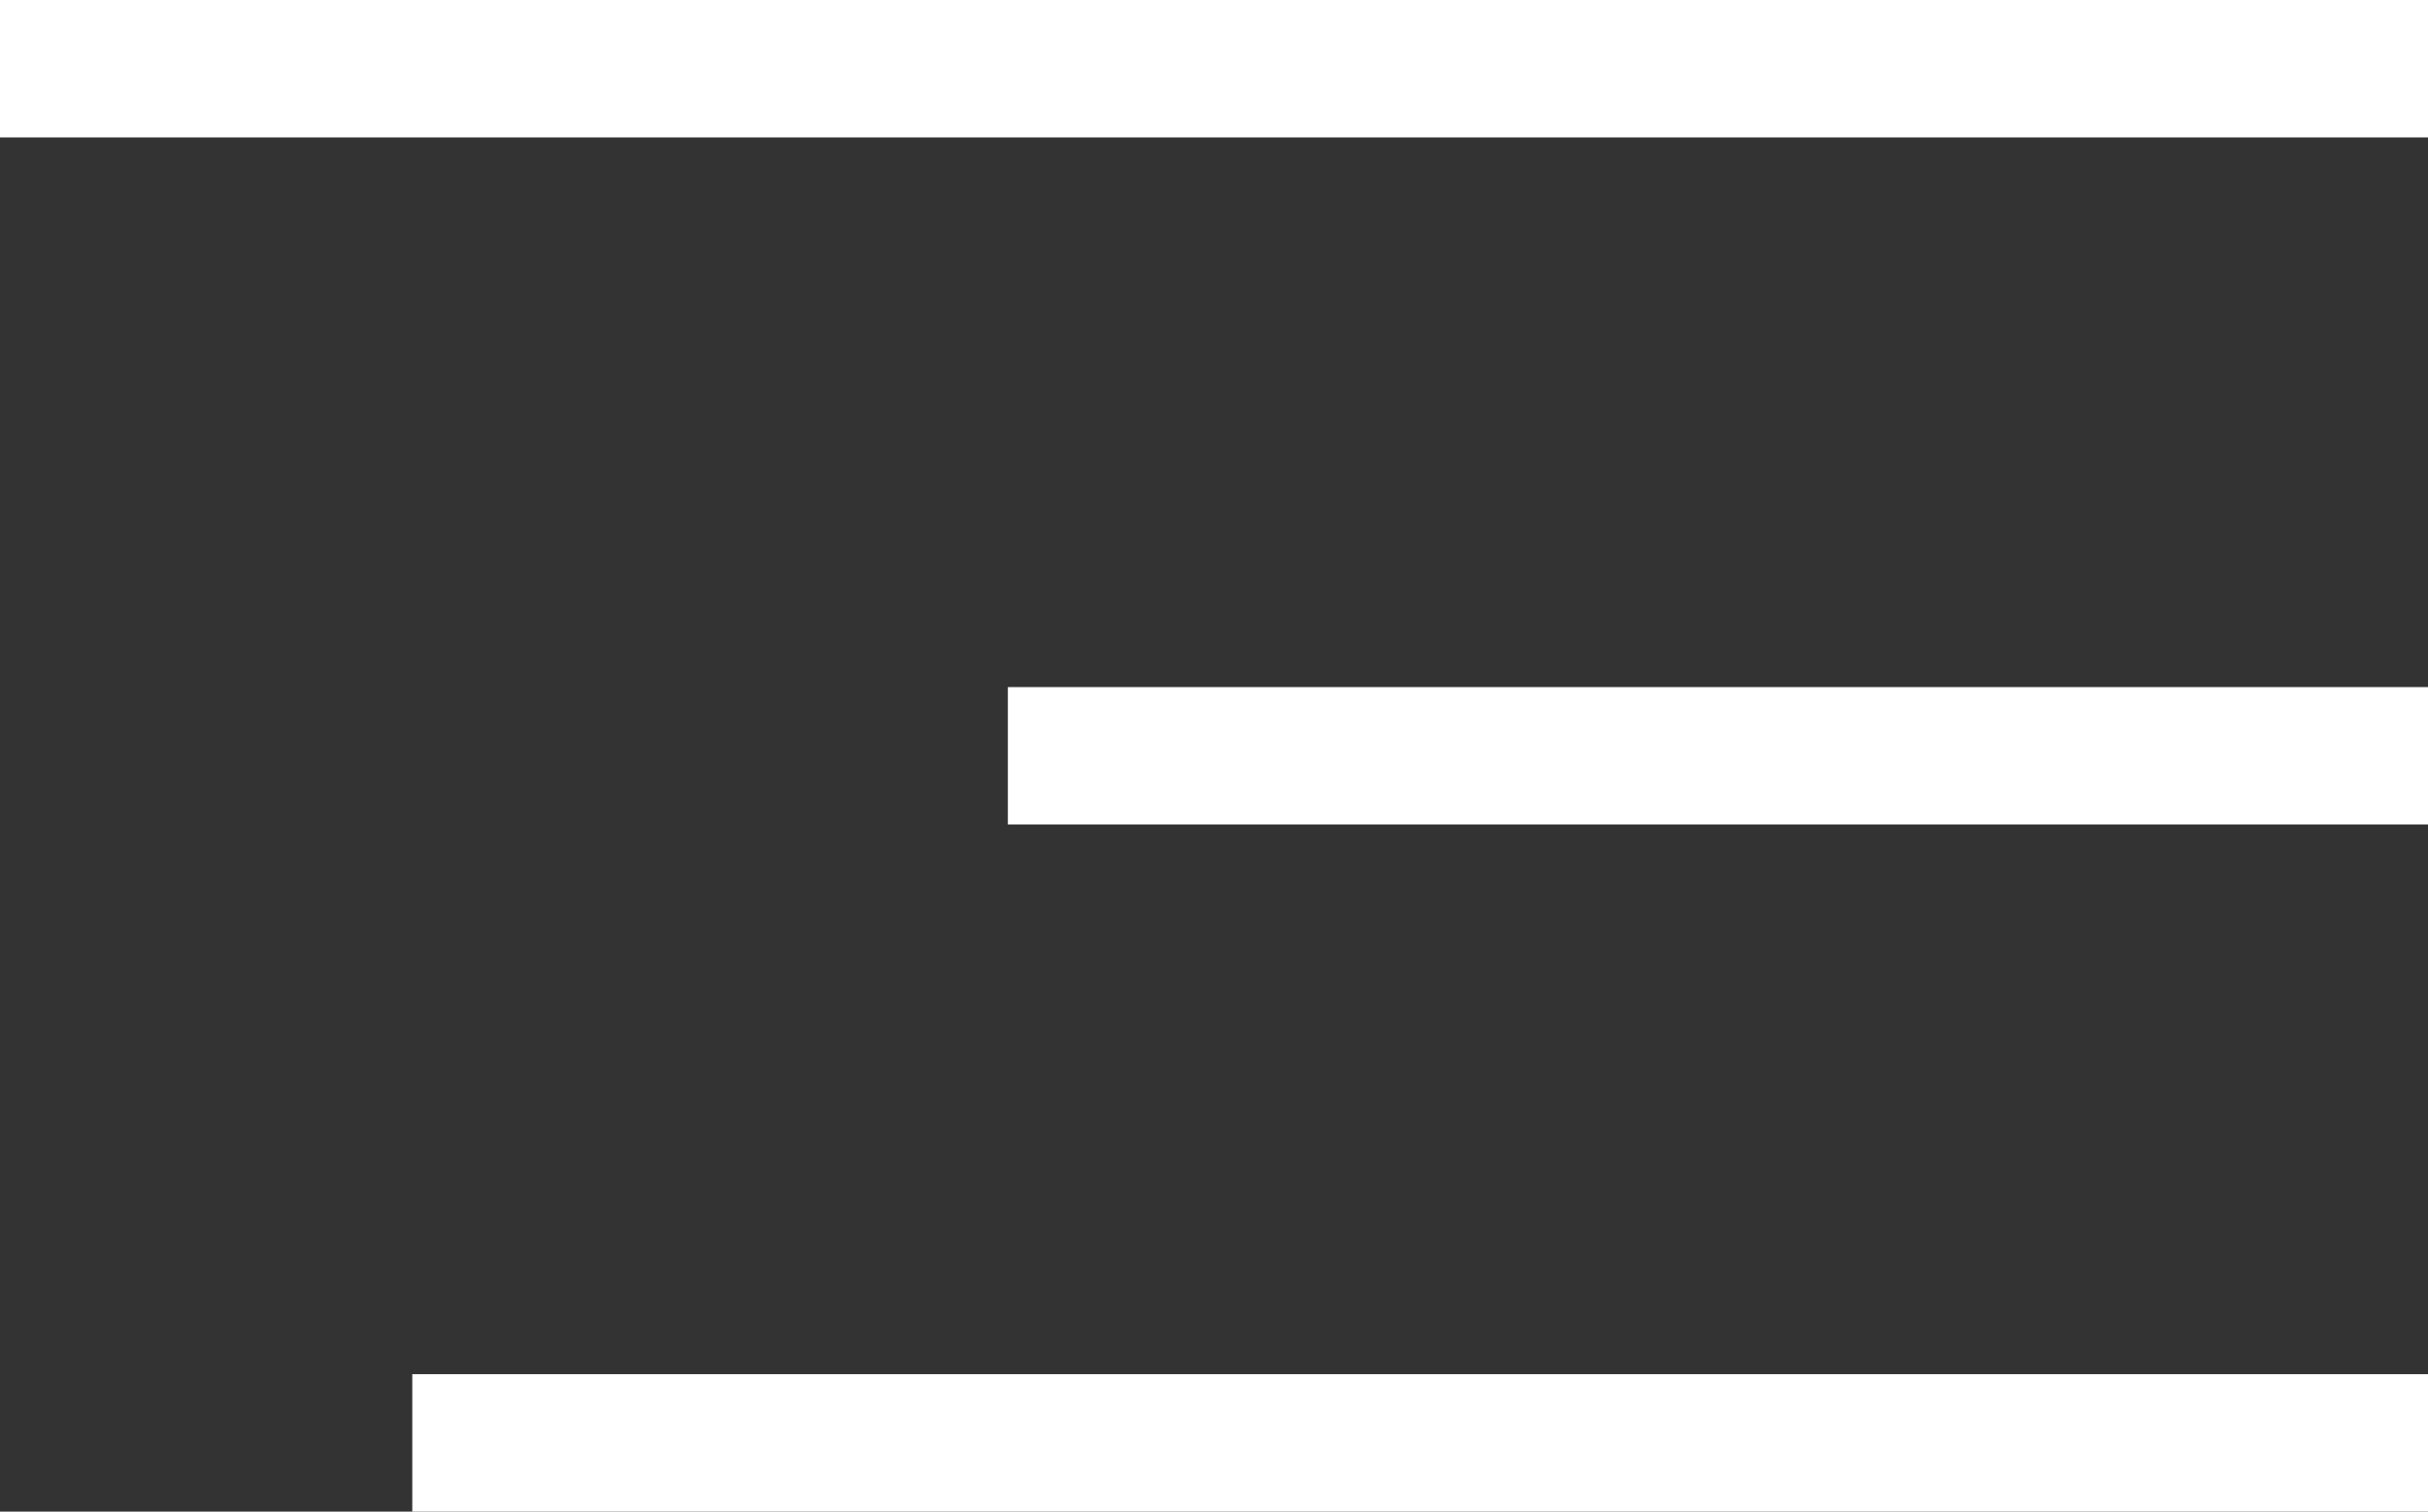 <svg xmlns="http://www.w3.org/2000/svg" width="53" height="33" viewBox="0 0 53 33"><rect x="0" y="0" width="53" height="33" fill="#333333" stroke="none"/><g transform="translate(12106 2521.5)"><line x2="53" transform="translate(-12106 -2520)" fill="none" stroke="#fff" stroke-width="3"></line><line x2="31" transform="translate(-12084 -2505)" fill="none" stroke="#fff" stroke-width="3"></line><line x2="44" transform="translate(-12097 -2490)" fill="none" stroke="#fff" stroke-width="3"></line></g></svg>